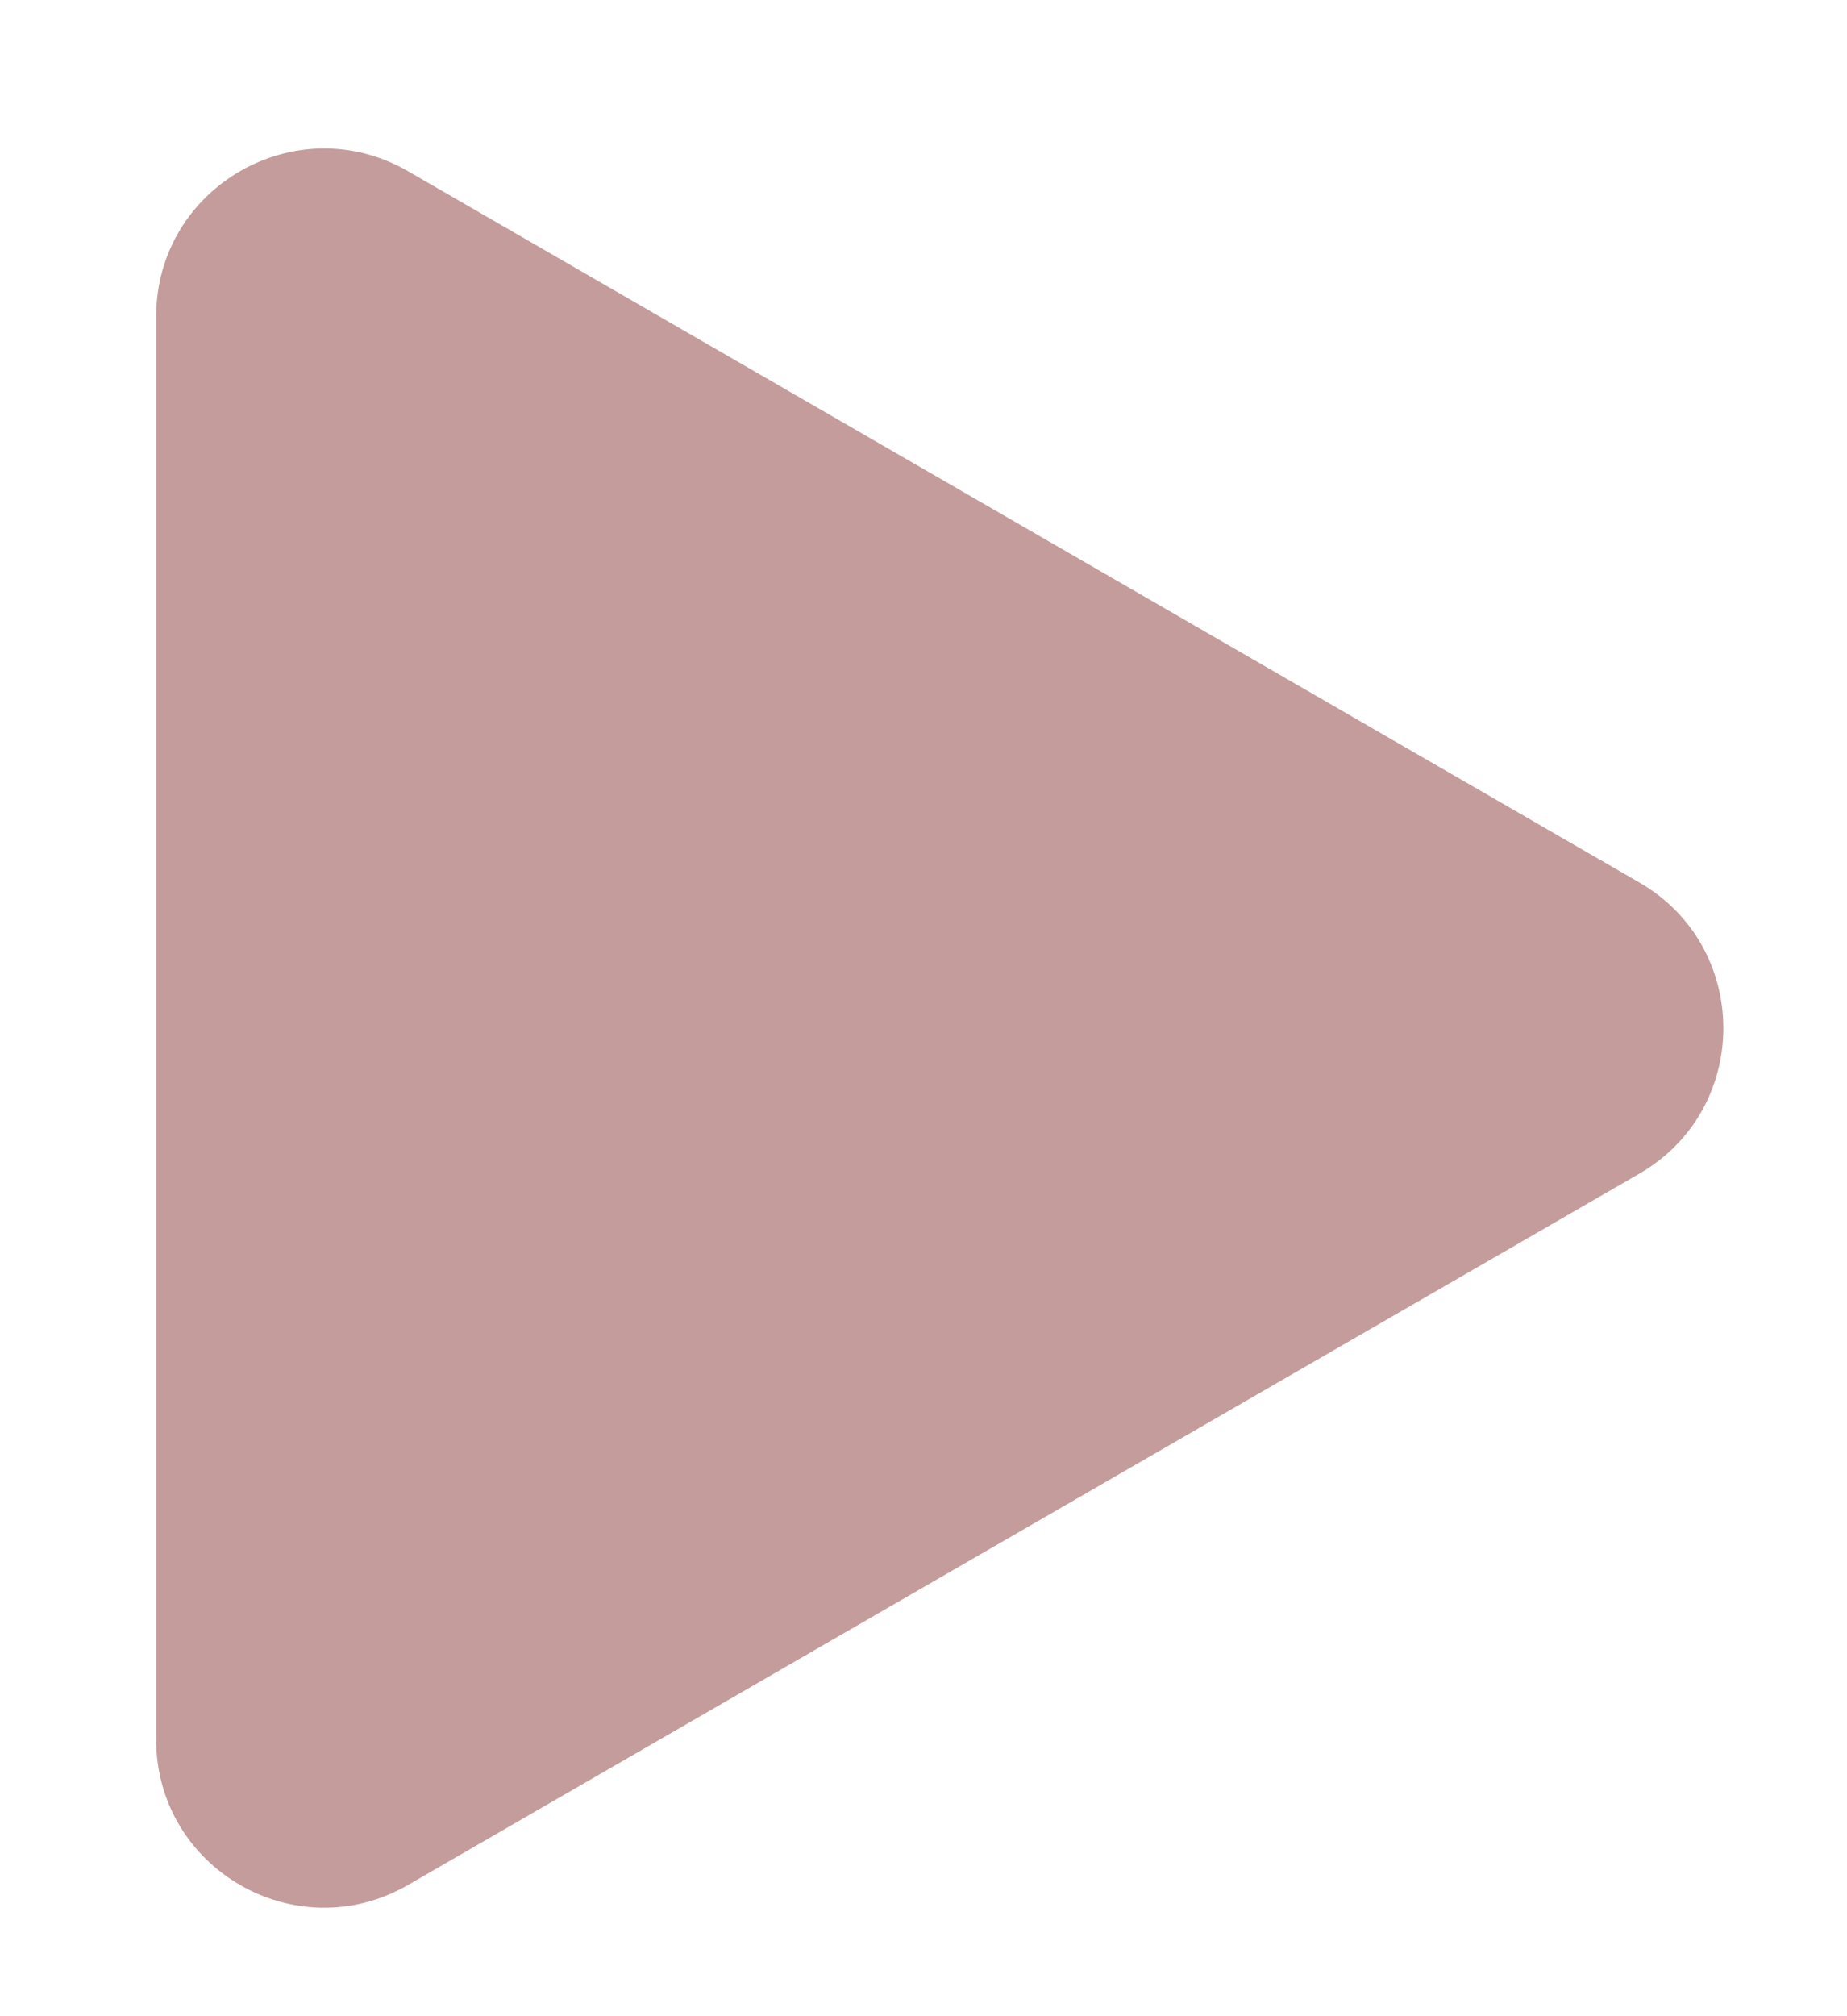 <svg width="11" height="12" viewBox="0 0 11 12" fill="none" xmlns="http://www.w3.org/2000/svg">
<path d="M9.764 5.253C10.43 5.638 10.43 6.6 9.764 6.985L2.43 11.219C1.763 11.604 0.93 11.123 0.93 10.353L0.93 1.885C0.93 1.115 1.763 0.634 2.43 1.019L9.764 5.253Z" fill="#C49C9C"/>
</svg>
